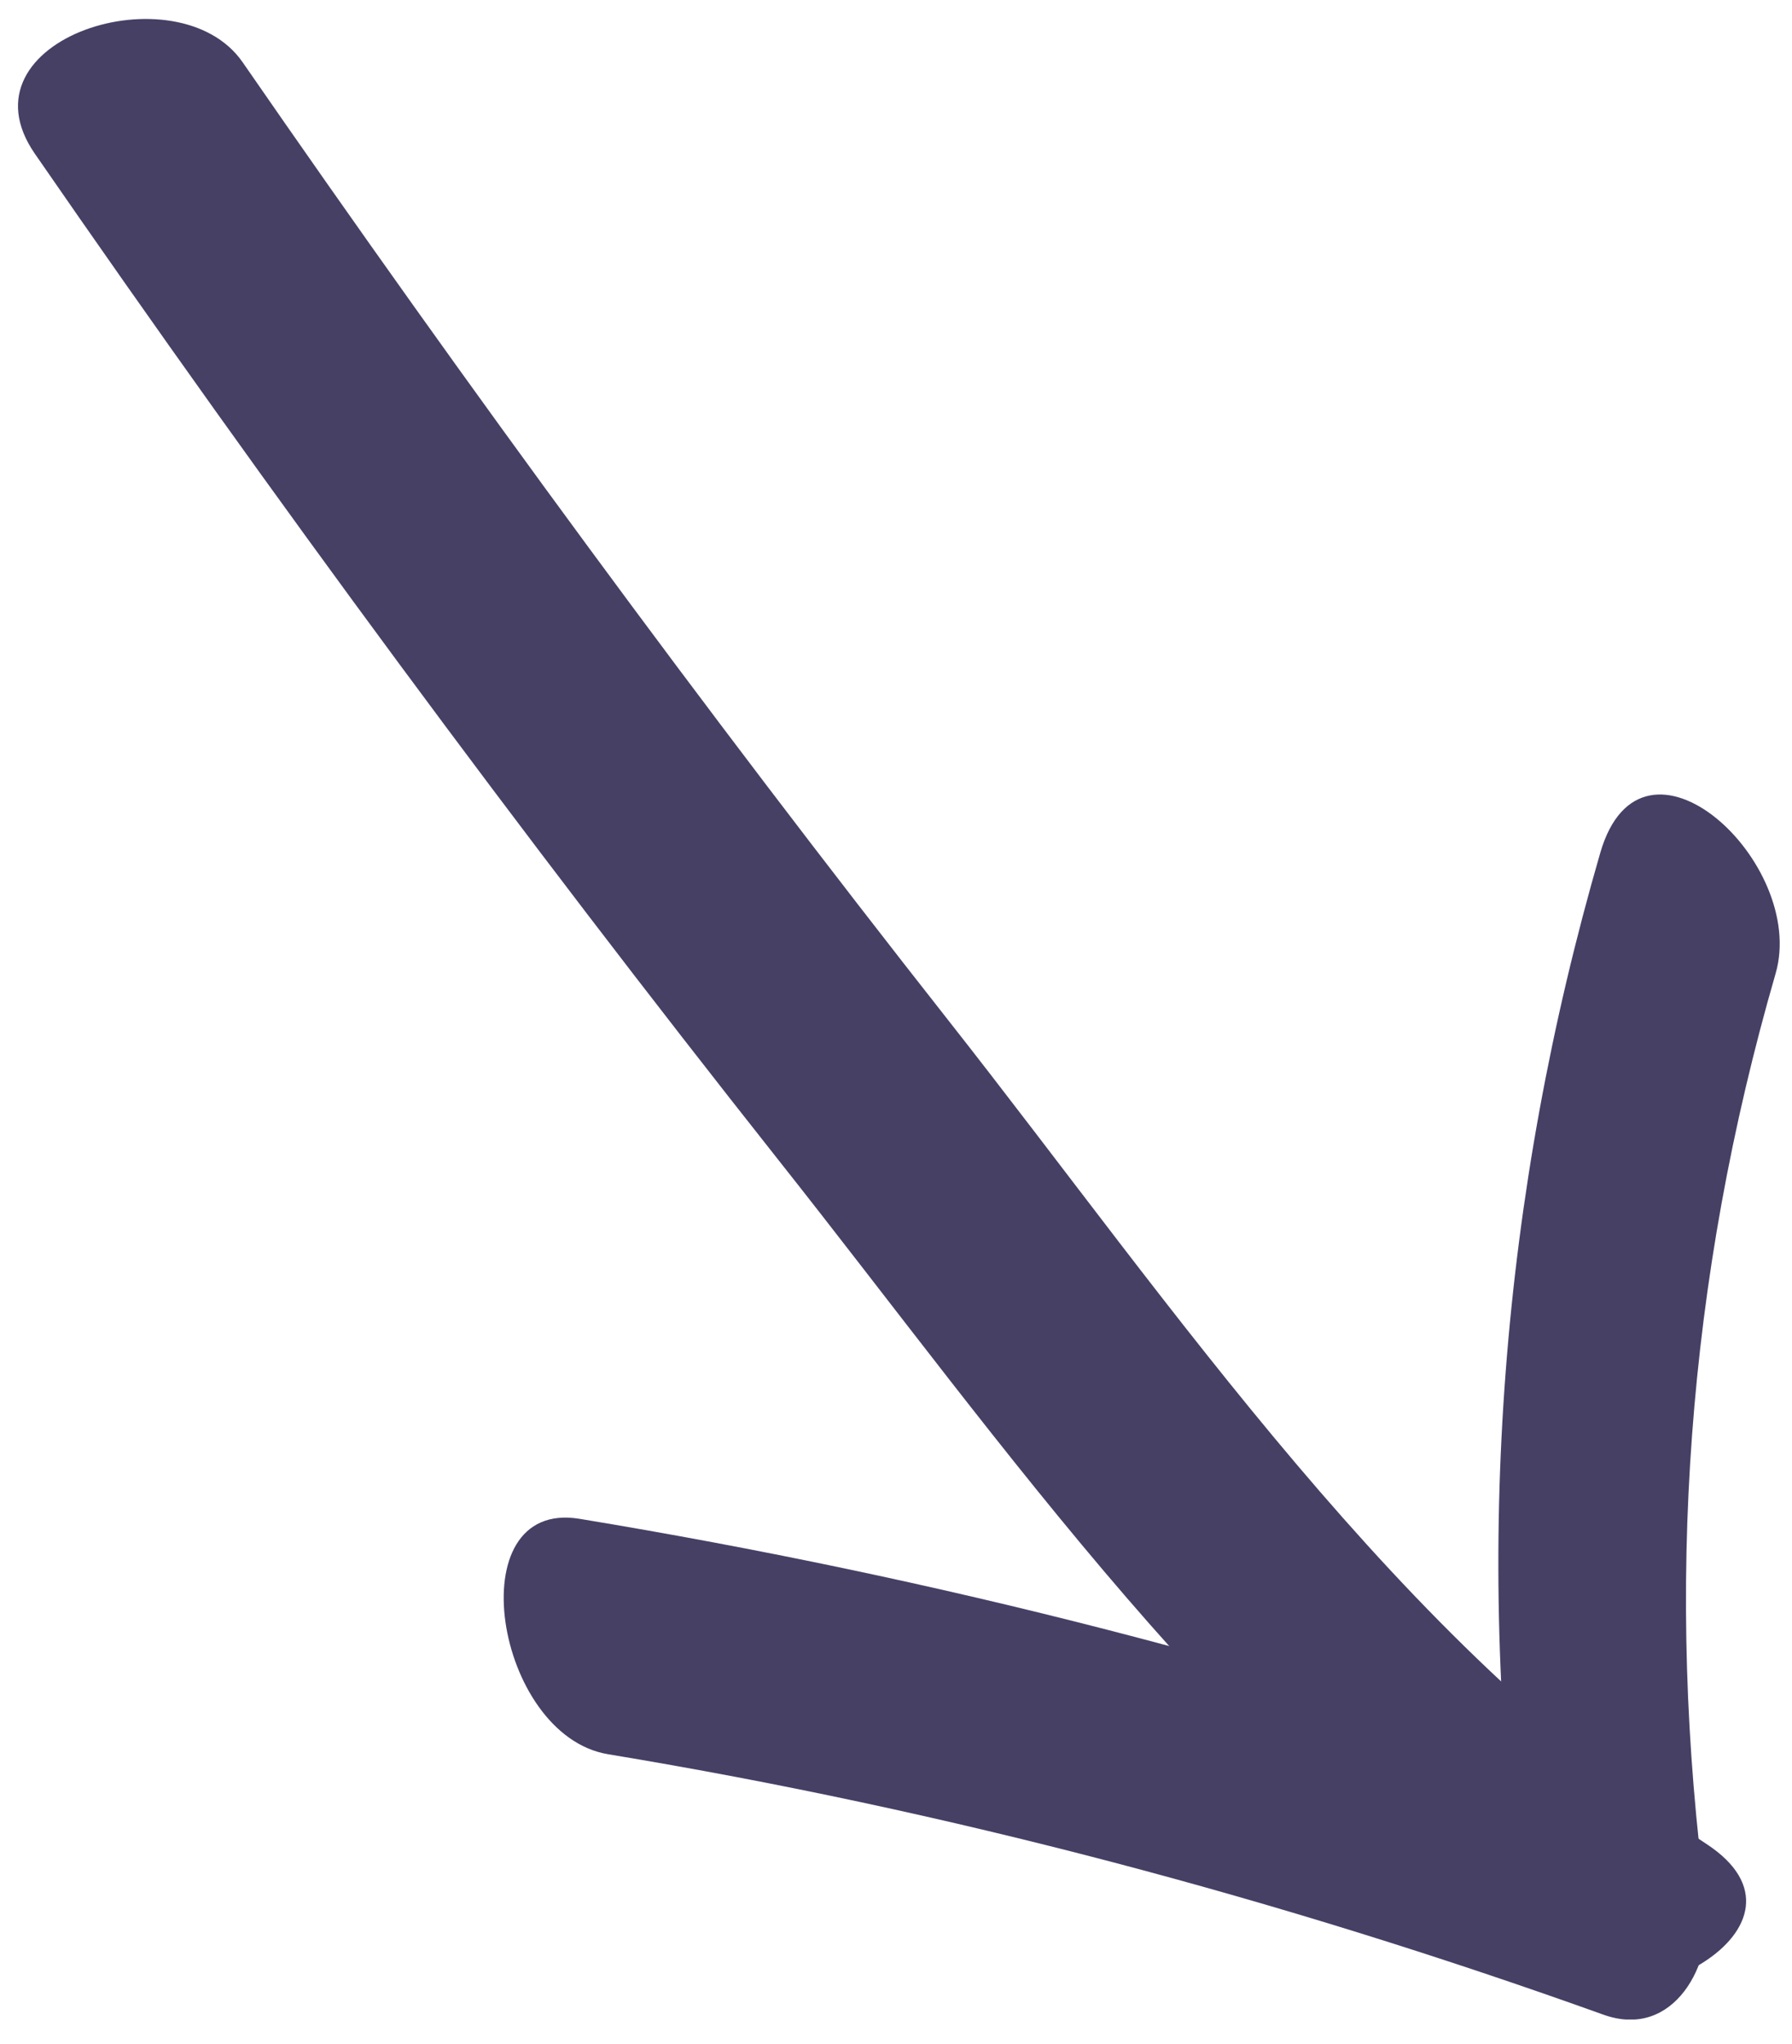 <svg width="57" height="65" viewBox="0 0 57 65" fill="none" xmlns="http://www.w3.org/2000/svg">
<g clip-path="url(#clip0_1_150)">
<g style="mix-blend-mode:multiply">
<path d="M54.273 58.637C44.489 52.254 37.329 41.55 30.19 32.481C22.377 22.553 14.9 12.37 7.72 1.983C5.667 -0.989 -1.421 1.238 1.112 4.894C8.66 15.823 16.545 26.506 24.787 36.924C31.936 45.952 39.086 56.339 48.86 62.713C51.914 64.704 58.236 61.232 54.273 58.637Z" fill="#474065"/>
</g>
<g style="mix-blend-mode:multiply">
<path d="M19.343 55.788C30.149 57.575 40.699 60.373 51.004 64.071C53.251 64.878 54.528 62.437 54.273 60.557C52.945 50.517 53.66 40.692 56.479 30.959C57.5 27.435 52.23 22.553 50.902 27.119C47.746 37.996 46.878 49.159 48.369 60.394L51.638 56.88C40.832 52.989 29.761 50.17 18.434 48.301C14.532 47.658 15.748 55.195 19.343 55.788Z" fill="#474065"/>
</g>
</g>
<defs>
<clipPath id="clip0_1_150">
<rect width="56.041" height="63.62" fill="white" transform="translate(0.57 0.604)"/>
</clipPath>
</defs>
</svg>
